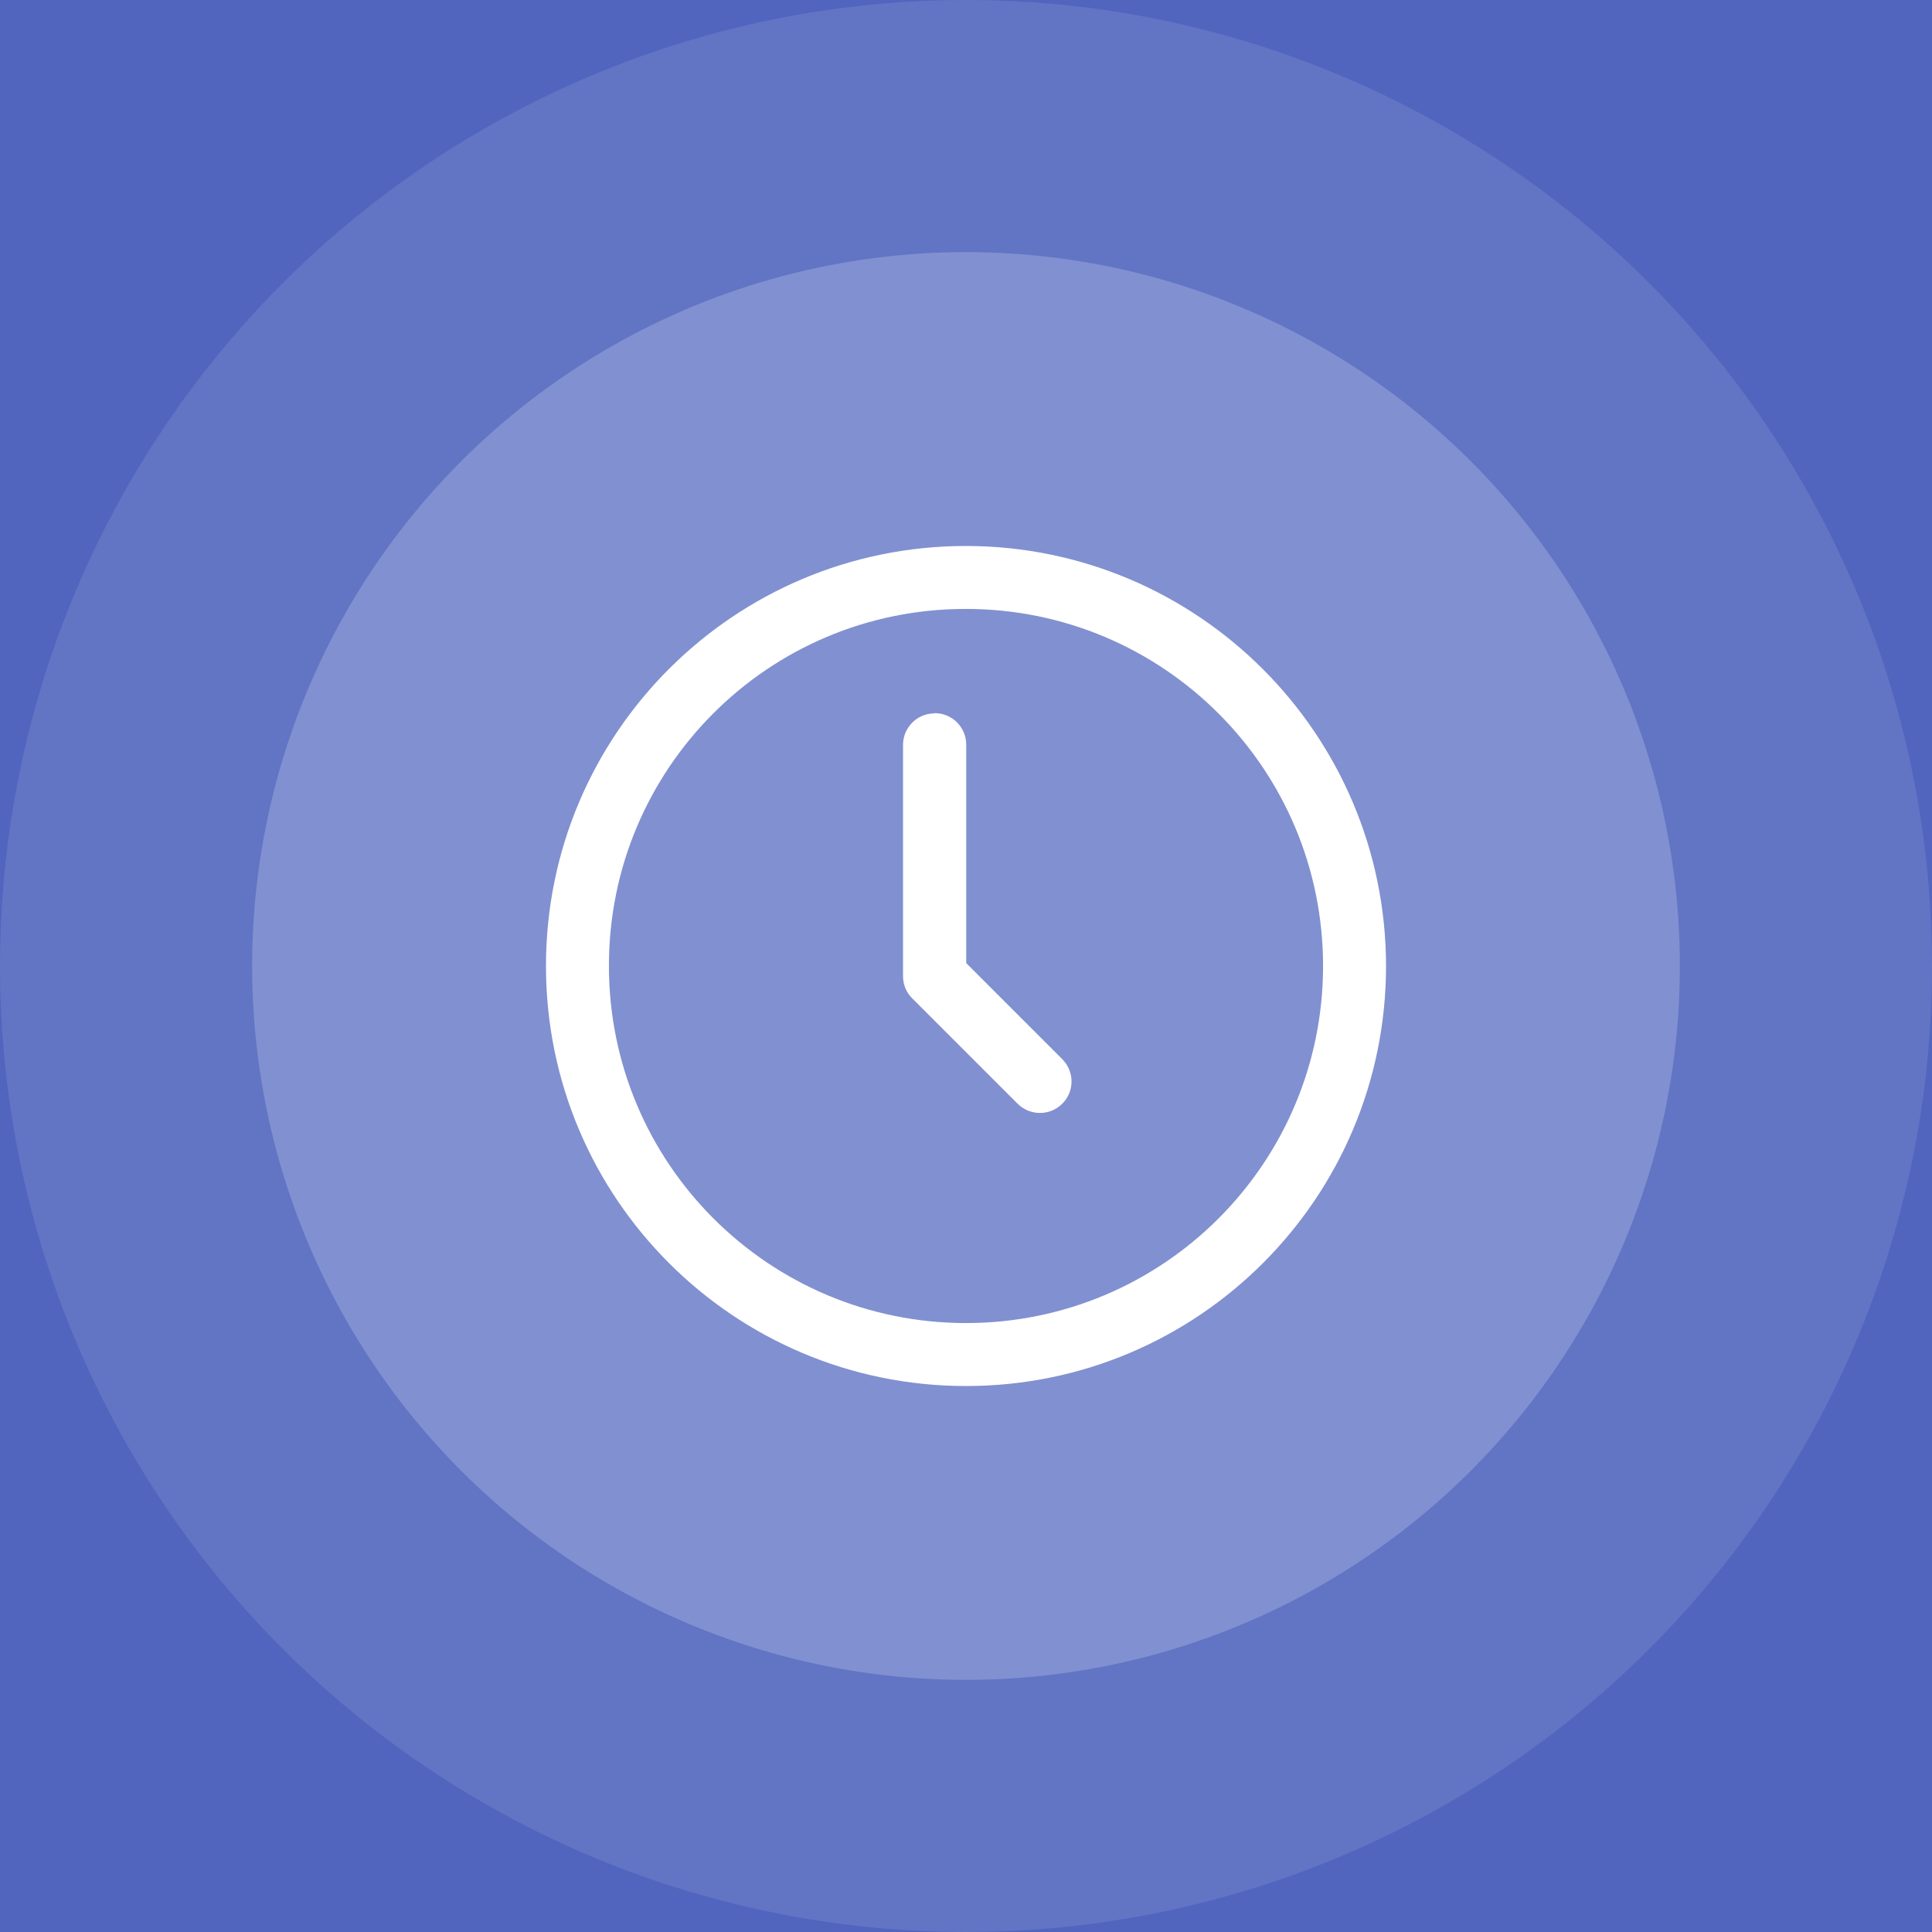 <svg xmlns="http://www.w3.org/2000/svg" id="Capa_1" data-name="Capa 1" viewBox="0 0 81 81"><rect width="81" height="81" style="fill: #5165be; stroke-width: 0px;"></rect><g><circle id="Elipse_51" data-name="Elipse 51" cx="40.5" cy="40.5" r="40.5" style="fill: #fff; isolation: isolate; opacity: .1; stroke-width: 0px;"></circle><circle id="Elipse_52" data-name="Elipse 52" cx="40.5" cy="40.5" r="29.93" style="fill: #fff; isolation: isolate; opacity: .2; stroke-width: 0px;"></circle><path id="icons8-clock" d="m40.5,22.89c-9.73,0-17.61,7.88-17.61,17.61s7.88,17.61,17.61,17.61,17.61-7.88,17.61-17.61c-.01-9.72-7.89-17.6-17.61-17.61Zm0,2.64c8.27,0,14.97,6.7,14.97,14.97s-6.7,14.97-14.97,14.97-14.97-6.7-14.97-14.97c-.01-8.26,6.67-14.96,14.93-14.97.01,0,.03,0,.04,0Zm-1.34,4.38c-.73.01-1.31.61-1.3,1.34v9.68c0,.35.14.69.39.93l4.4,4.4c.51.52,1.34.54,1.87.03s.54-1.34.03-1.87c-.01-.01-.02-.02-.03-.03l-4.01-4.01v-9.14c.01-.73-.57-1.33-1.3-1.34-.01,0-.03,0-.04,0Z" style="fill: #fff; stroke-width: 0px;"></path></g></svg>